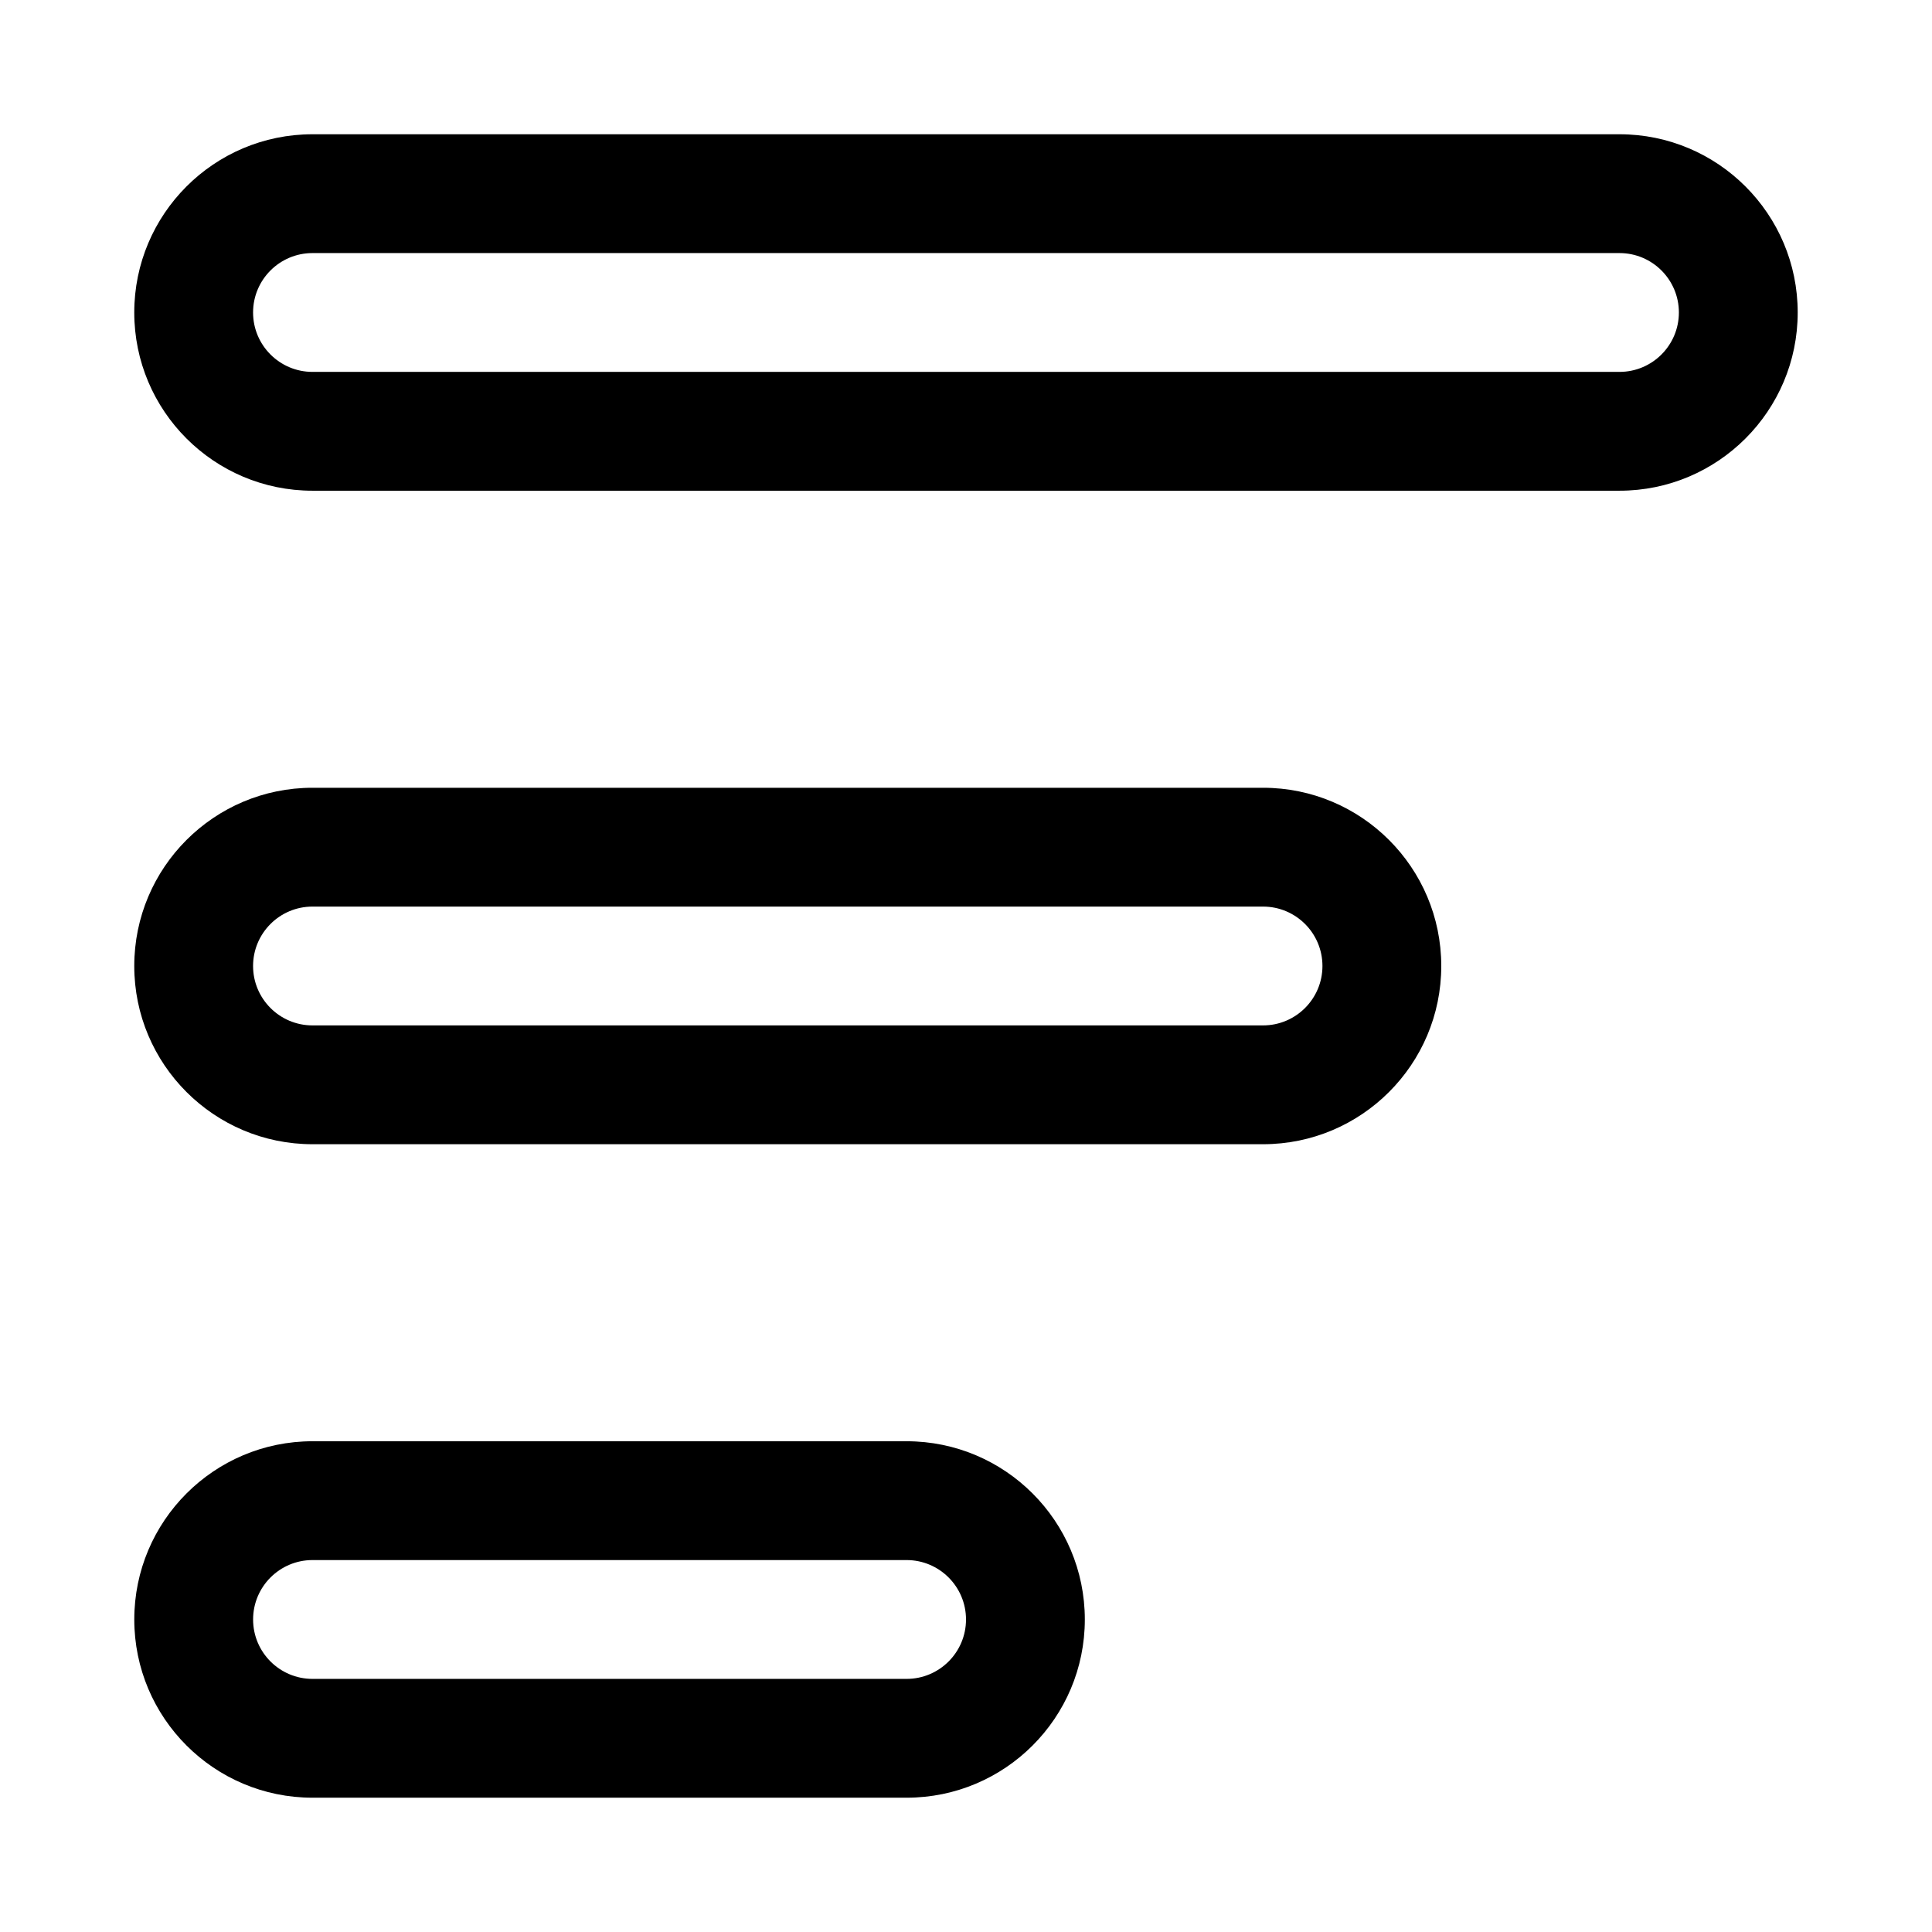 <?xml version="1.0" encoding="UTF-8"?>
<!-- The Best Svg Icon site in the world: iconSvg.co, Visit us! https://iconsvg.co -->
<svg fill="#000000" width="800px" height="800px" version="1.1" viewBox="144 144 512 512" xmlns="http://www.w3.org/2000/svg">
 <g fill-rule="evenodd">
  <path d="m620.41 226.81c0-26.07-21.16-47.23-47.23-47.23h-346.37c-26.07 0-47.23 21.16-47.23 47.23 0 26.074 21.16 47.234 47.23 47.234h346.37c26.07 0 47.23-21.16 47.23-47.234zm-31.488 0c0 8.691-7.051 15.746-15.742 15.746h-346.37c-8.688 0-15.742-7.055-15.742-15.746 0-8.688 7.055-15.742 15.742-15.742h346.37c8.691 0 15.742 7.055 15.742 15.742z"/>
  <path d="m525.95 400c0-26.074-21.16-47.234-47.23-47.234h-251.91c-26.07 0-47.23 21.16-47.23 47.234 0 26.07 21.16 47.23 47.23 47.23h251.91c26.07 0 47.23-21.16 47.23-47.23zm-31.488 0c0 8.688-7.051 15.742-15.742 15.742h-251.91c-8.688 0-15.742-7.055-15.742-15.742 0-8.691 7.055-15.746 15.742-15.746h251.91c8.691 0 15.742 7.055 15.742 15.746z"/>
  <path d="m431.49 573.18c0-26.074-21.16-47.234-47.234-47.234h-157.44c-26.07 0-47.23 21.16-47.23 47.234 0 26.07 21.16 47.23 47.23 47.23h157.44c26.074 0 47.234-21.16 47.234-47.23zm-31.488 0c0 8.691-7.055 15.742-15.746 15.742h-157.44c-8.688 0-15.742-7.051-15.742-15.742s7.055-15.746 15.742-15.746h157.44c8.691 0 15.746 7.055 15.746 15.746z"/>
 </g>
</svg>